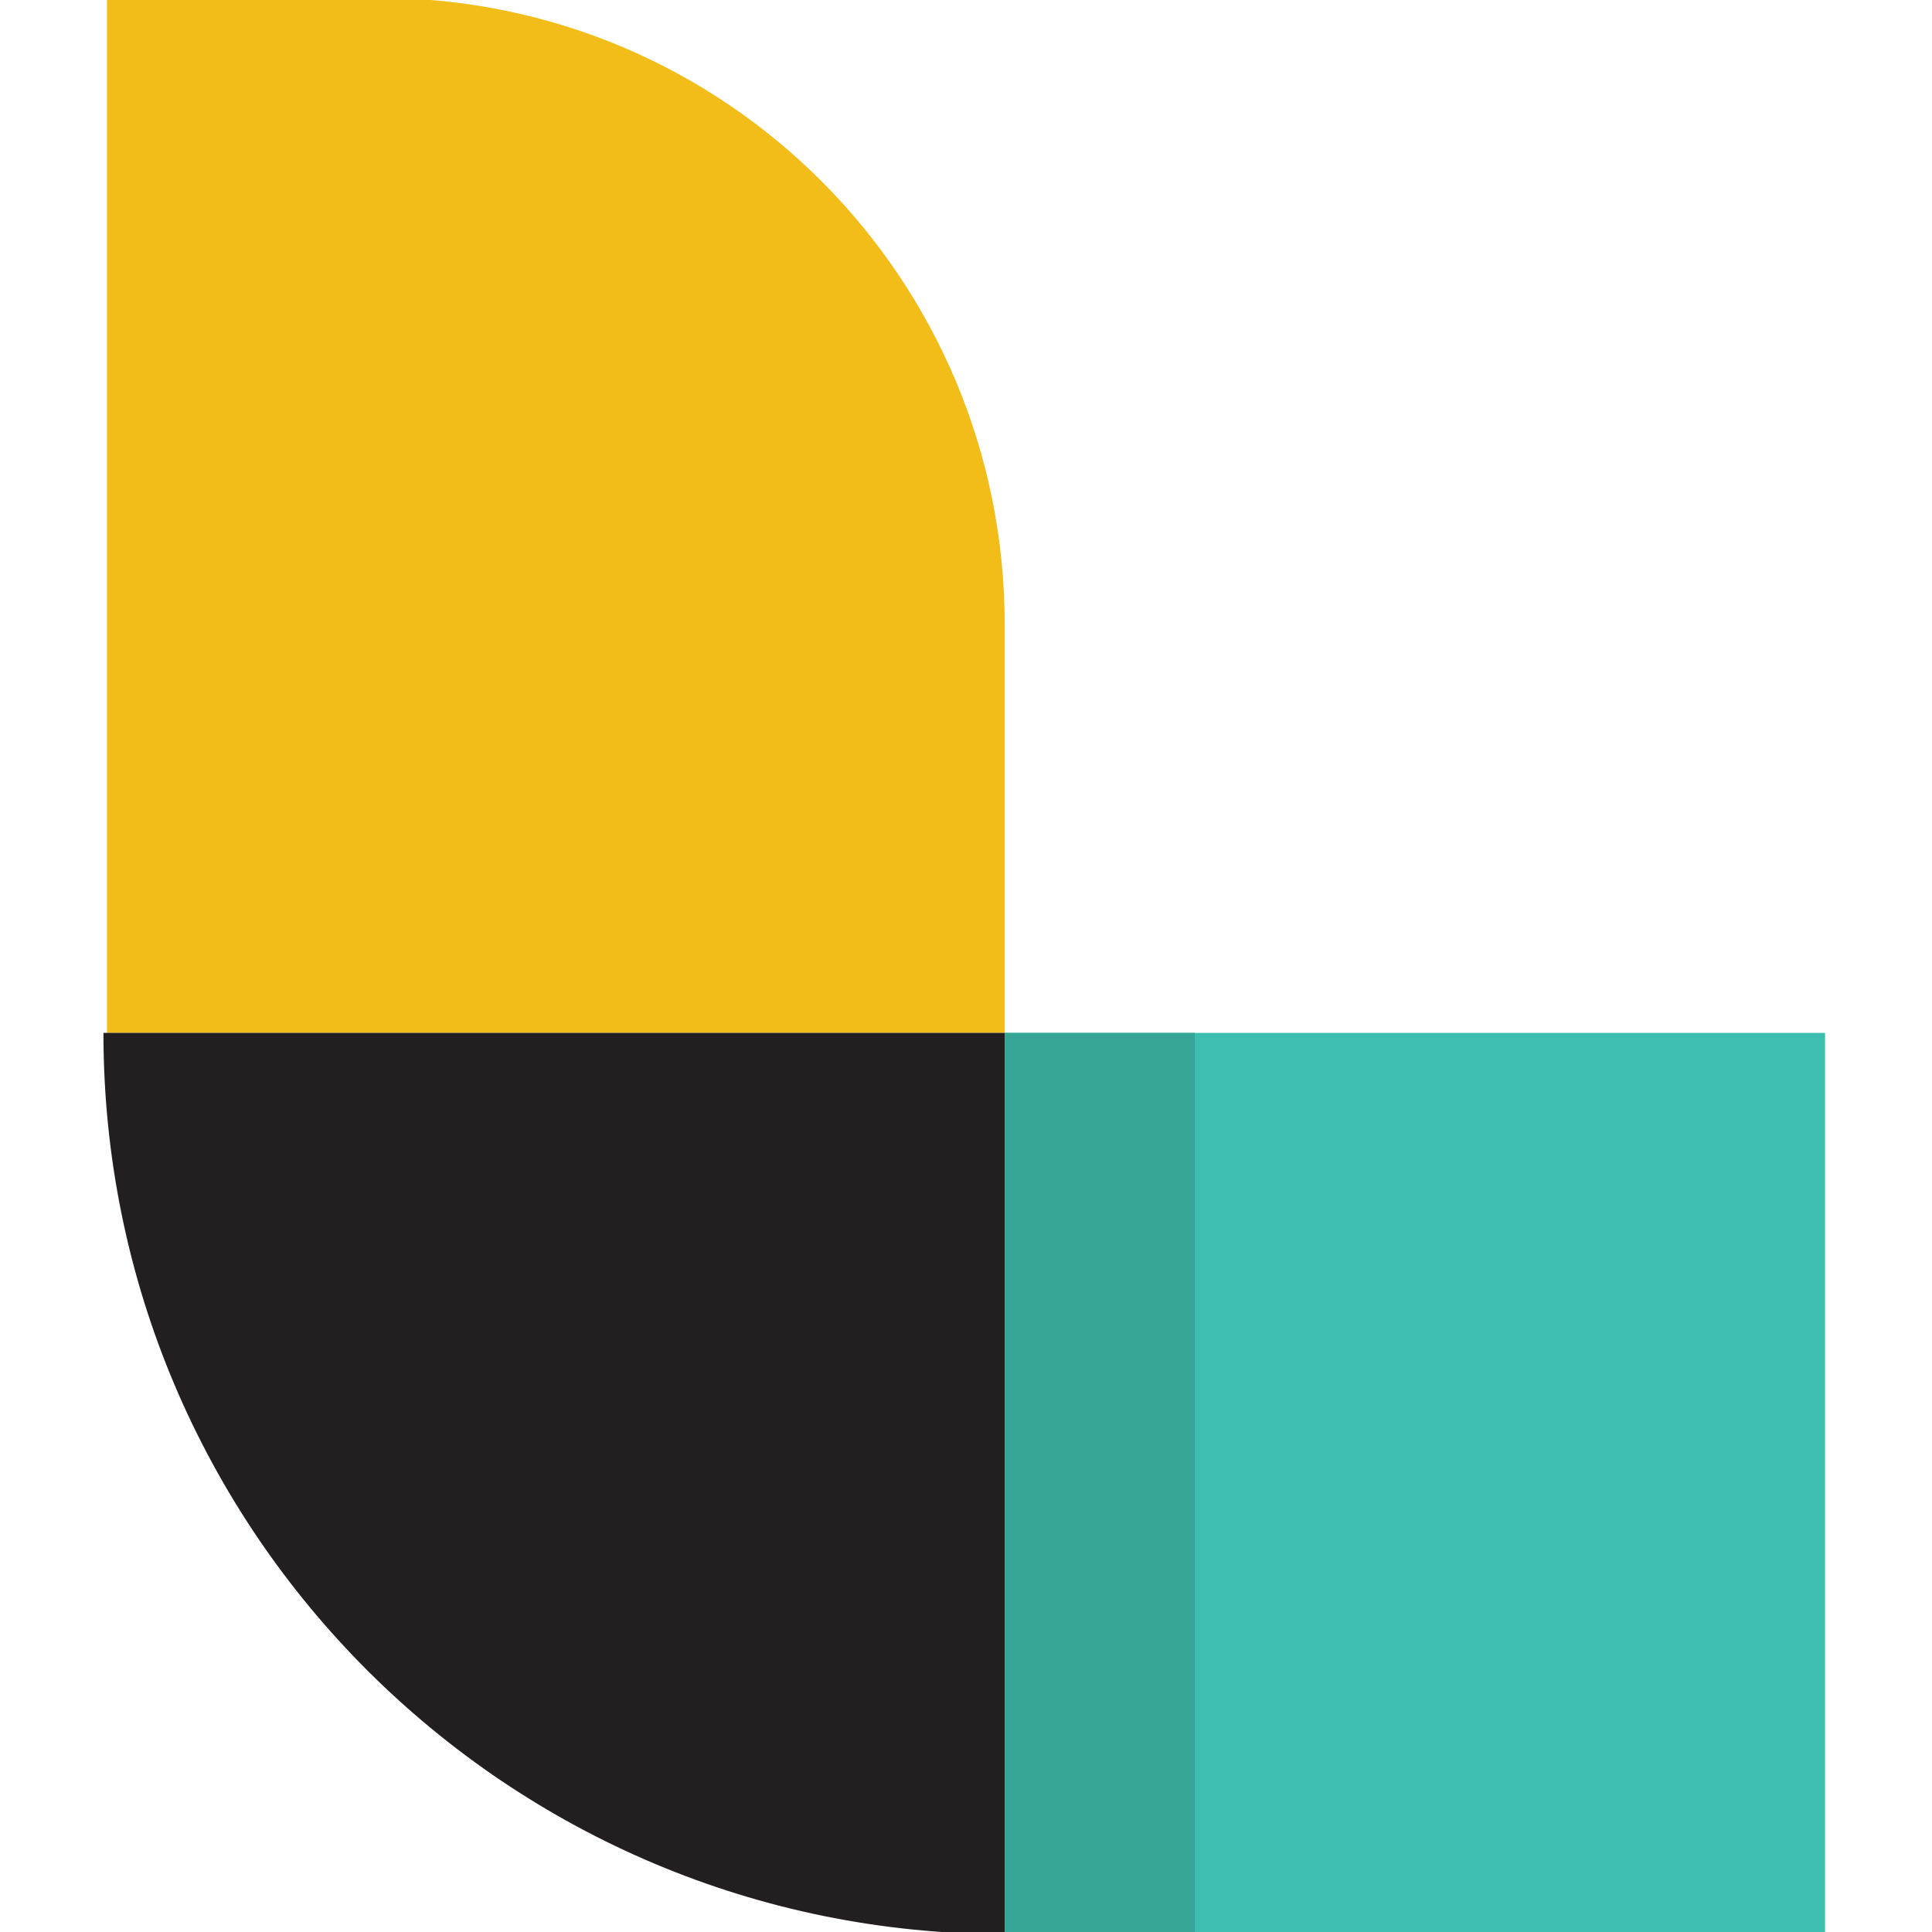 <svg xmlns="http://www.w3.org/2000/svg" width="50" height="50" fill="none" viewBox="0 0 50 50">
  <g clip-path="url(#a)">
    <path fill="#F3BD19" d="M26.002 26.731H2.768V-.057h7.016c9.02 0 16.218 7.29 16.218 16.219v10.57Z"/>
    <path fill="#231F20" d="M26.002 50.056c-12.847 0-23.325-10.386-23.325-23.325h23.325v23.325Z"/>
    <path fill="#3EBEB0" d="M26.002 26.731h21.23v23.325h-21.23V26.732Z"/>
    <path fill="#37A595" d="M26.002 26.731h4.92v23.325h-4.92V26.732Z"/>
  </g>
  <defs>
    <clipPath id="a">
      <path fill="#fff" d="M0 0h50v50H0z"/>
    </clipPath>
  </defs>
</svg>
